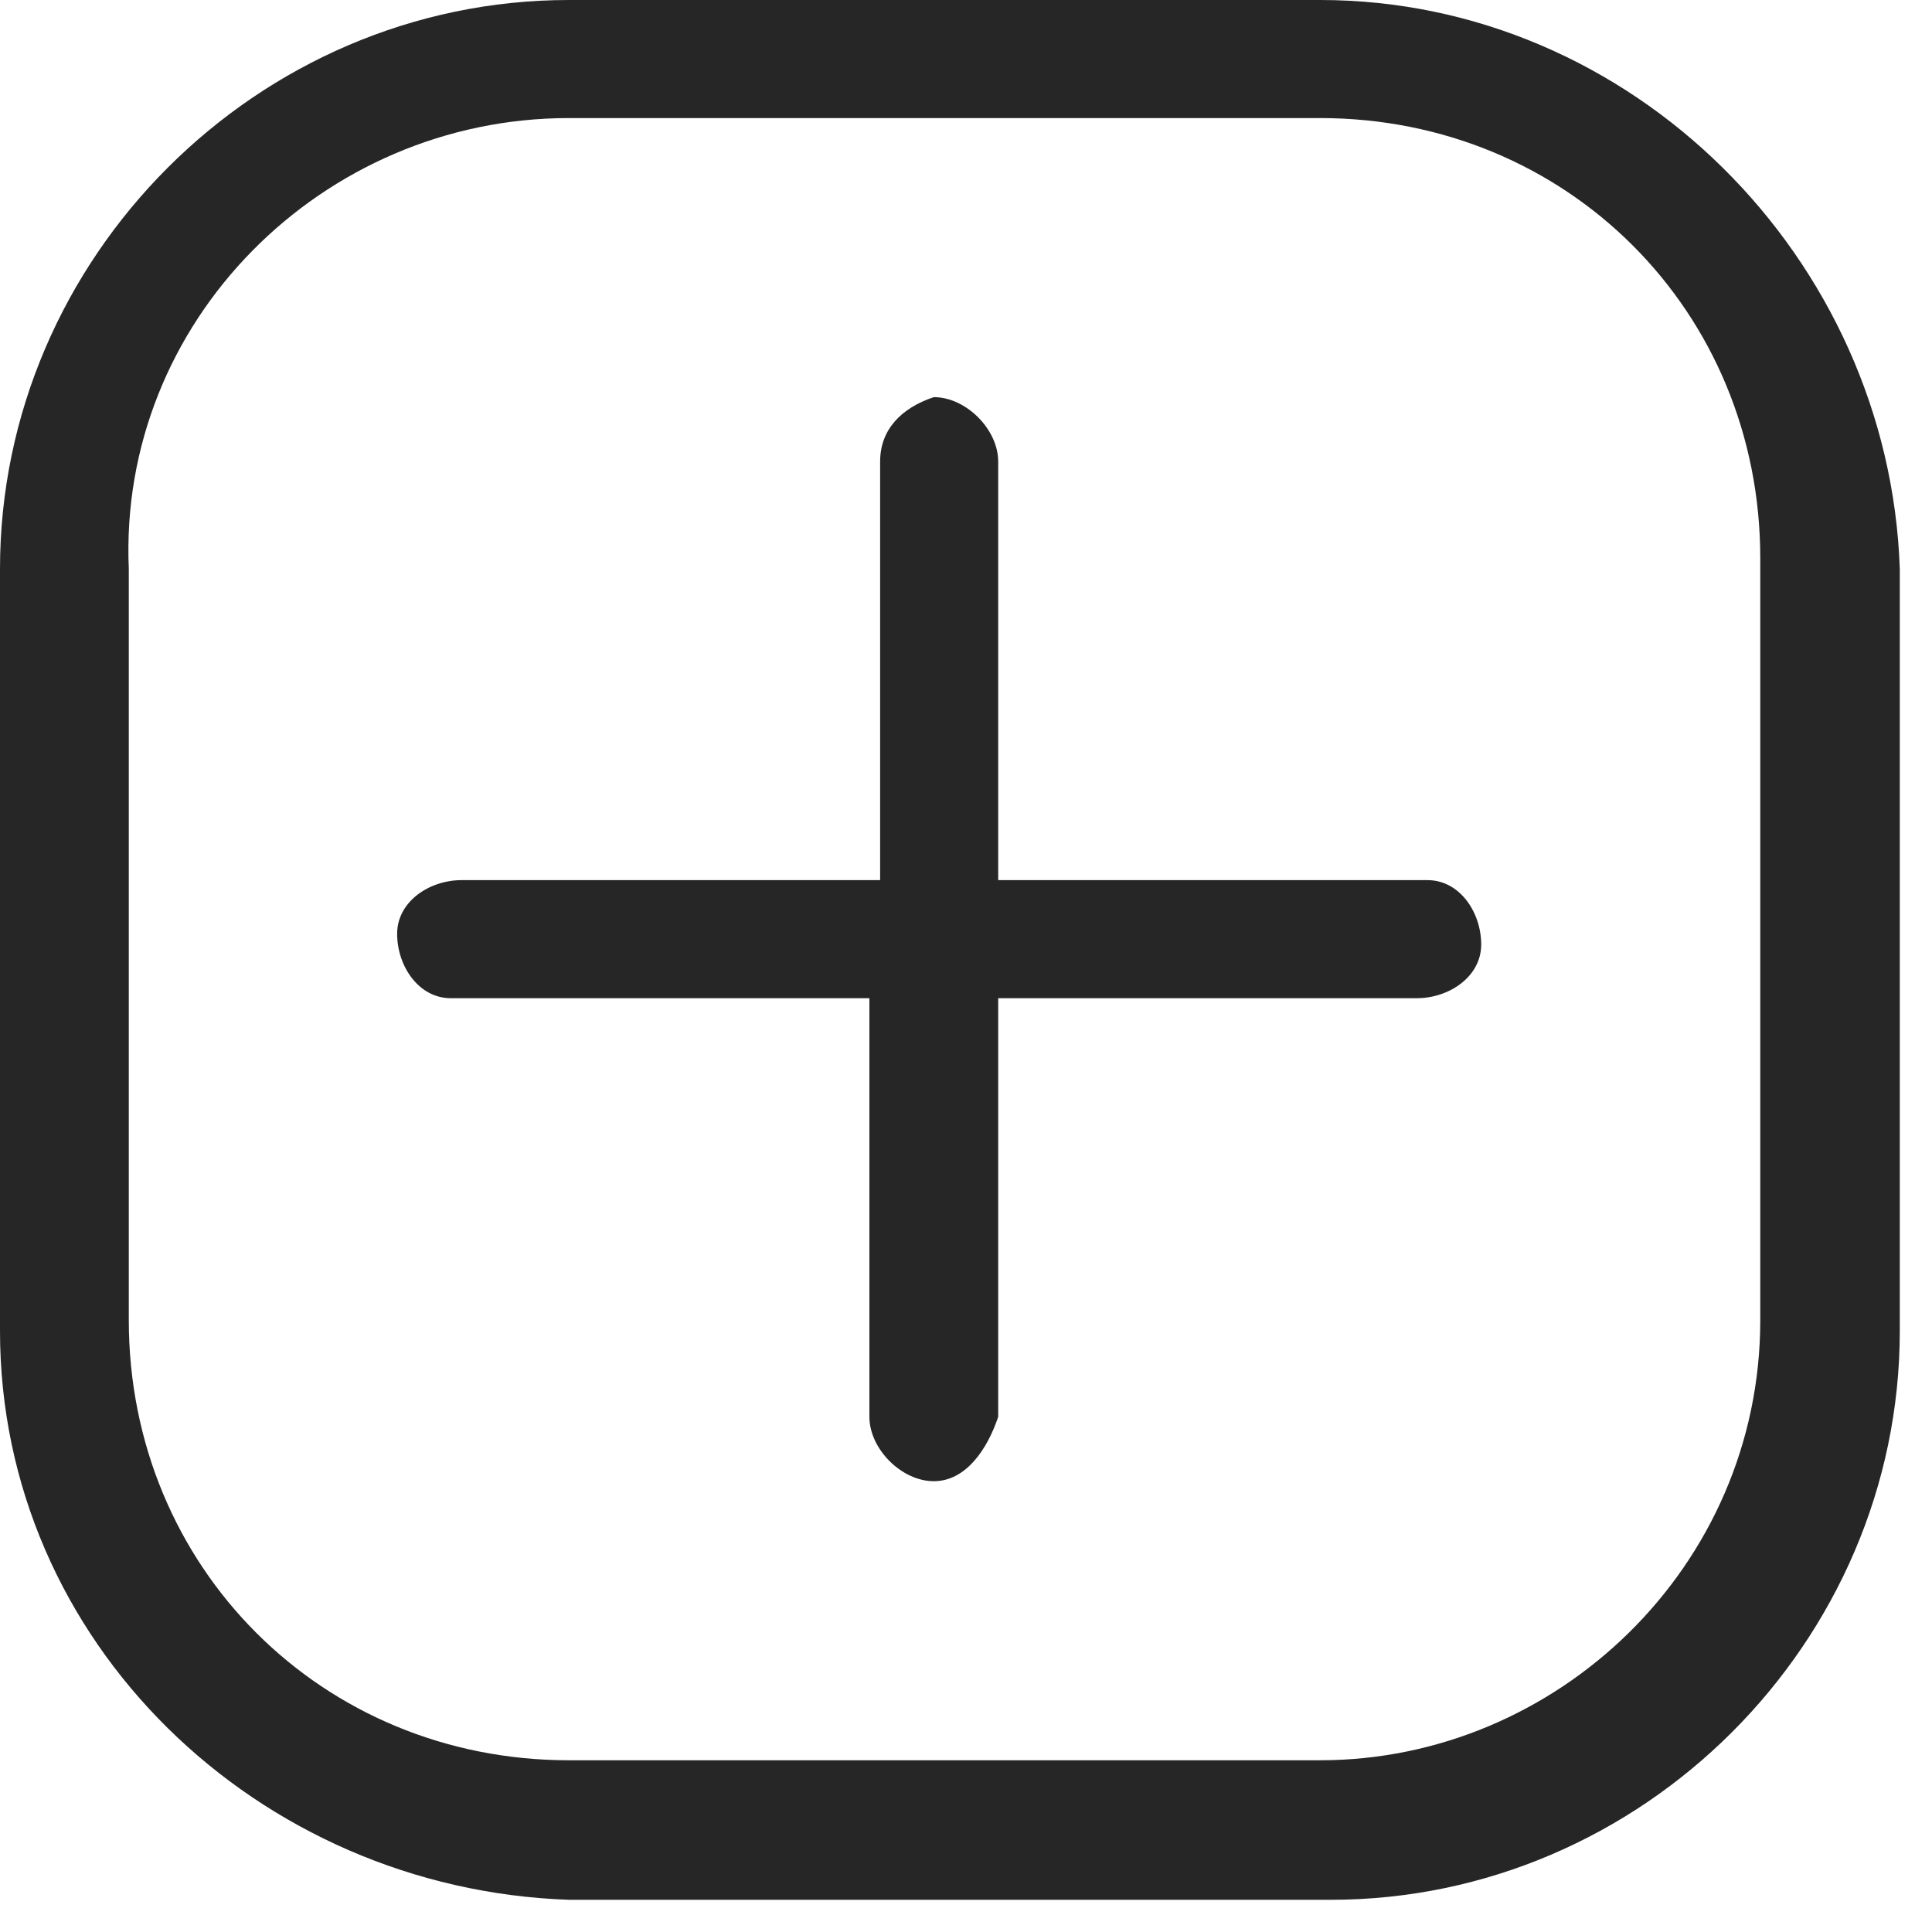 <svg width="18" height="18" fill="none" xmlns="http://www.w3.org/2000/svg"><path d="M13.3 8.2h-4V4.3c0-.3-.3-.6-.6-.6-.3.1-.5.3-.5.6v3.9H4.3c-.3 0-.6.2-.6.5s.2.6.5.6h3.9v3.9c0 .3.3.6.6.6s.5-.3.6-.6V9.3h3.9c.3 0 .6-.2.6-.5s-.2-.6-.5-.6zm-1-7.1c2.3 0 4.1 1.8 4.1 4.1v7.1c0 2.3-1.9 4.1-4.1 4.1h-7c-2.3 0-4.1-1.8-4.1-4.1v-7C1.1 3 3 1.1 5.3 1.1h7zm0-1.1h-7C2.4 0 0 2.4 0 5.3v7.1c0 2.9 2.4 5.2 5.3 5.3h7.1c2.9 0 5.3-2.4 5.3-5.3V5.3C17.6 2.4 15.2 0 12.3 0z" fill="#262627"/></svg>